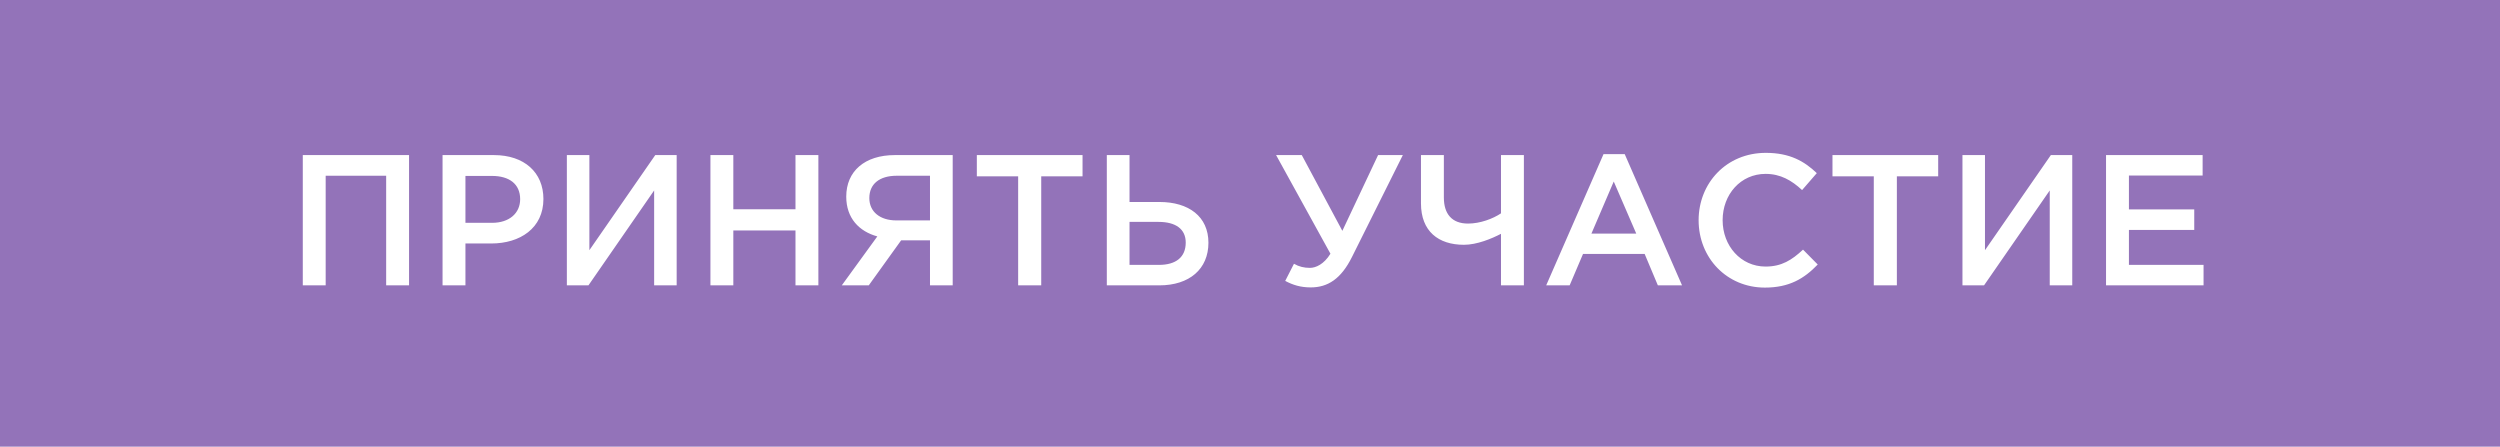 <?xml version="1.0" encoding="UTF-8"?> <svg xmlns="http://www.w3.org/2000/svg" width="403" height="72" viewBox="0 0 403 72" fill="none"><rect width="403" height="72" fill="#9373B9"></rect><path d="M48.809 46V25H65.939V46H62.249V28.33H52.499V46H48.809ZM71.339 46V25H79.619C84.509 25 87.599 27.79 87.599 32.08C87.599 36.79 83.819 39.25 79.199 39.25H75.029V46H71.339ZM75.029 35.92H79.319C82.109 35.92 83.849 34.36 83.849 32.11C83.849 29.65 82.079 28.36 79.319 28.36H75.029V35.92ZM91.378 46V25H95.008V40.33L105.628 25H109.078V46H105.448V30.7L94.858 46H91.378ZM114.522 46V25H118.212V33.73H128.232V25H131.922V46H128.232V37.15H118.212V46H114.522ZM135.695 46L141.425 38.11C138.485 37.3 136.415 35.17 136.415 31.69C136.415 27.61 139.385 25 144.245 25H153.575V46H149.915V38.74H145.265L140.045 46H135.695ZM144.485 35.53H149.915V28.33H144.545C141.785 28.33 140.135 29.65 140.135 31.93C140.135 34.12 141.845 35.53 144.485 35.53ZM164.126 46V28.42H157.466V25H174.506V28.42H167.846V46H164.126ZM178.419 46V25H182.079V32.56H186.909C191.619 32.56 194.799 34.9 194.799 39.13C194.799 43.36 191.739 46 186.879 46H178.419ZM182.079 42.7H186.819C189.549 42.7 191.139 41.47 191.139 39.1C191.139 36.94 189.549 35.77 186.759 35.77H182.079V42.7ZM211.287 46.33C209.667 46.33 208.407 45.94 207.177 45.28L208.587 42.52C209.427 43 210.237 43.18 211.167 43.18C212.097 43.18 213.417 42.61 214.467 40.9L205.707 25H209.847L216.387 37.21L222.147 25H226.137L217.947 41.41C216.177 44.98 214.017 46.33 211.287 46.33ZM241.96 46V37.69C240.46 38.47 238.09 39.46 235.99 39.46C231.88 39.46 229.06 37.3 229.06 32.77V25H232.75V31.84C232.75 34.48 234.04 36.04 236.65 36.04C238.6 36.04 240.67 35.26 241.96 34.39V25H245.65V46H241.96ZM249.246 46L258.486 24.85H261.906L271.146 46H267.246L265.116 40.93H255.186L253.026 46H249.246ZM256.536 37.66H263.766L260.136 29.26L256.536 37.66ZM284.497 46.36C278.377 46.36 273.817 41.59 273.817 35.5C273.817 29.53 278.287 24.64 284.647 24.64C288.517 24.64 290.857 25.99 292.867 27.91L290.497 30.64C288.817 29.08 287.017 28.03 284.617 28.03C280.597 28.03 277.687 31.33 277.687 35.5C277.687 39.61 280.597 42.97 284.617 42.97C287.197 42.97 288.847 41.92 290.647 40.24L293.017 42.64C290.827 44.92 288.427 46.36 284.497 46.36ZM302.055 46V28.42H295.395V25H312.435V28.42H305.775V46H302.055ZM316.348 46V25H319.978V40.33L330.598 25H334.048V46H330.418V30.7L319.828 46H316.348ZM339.493 46V25H355.063V28.3H343.183V33.76H353.713V37.06H343.183V42.7H355.213V46H339.493Z" fill="white"></path></svg> 